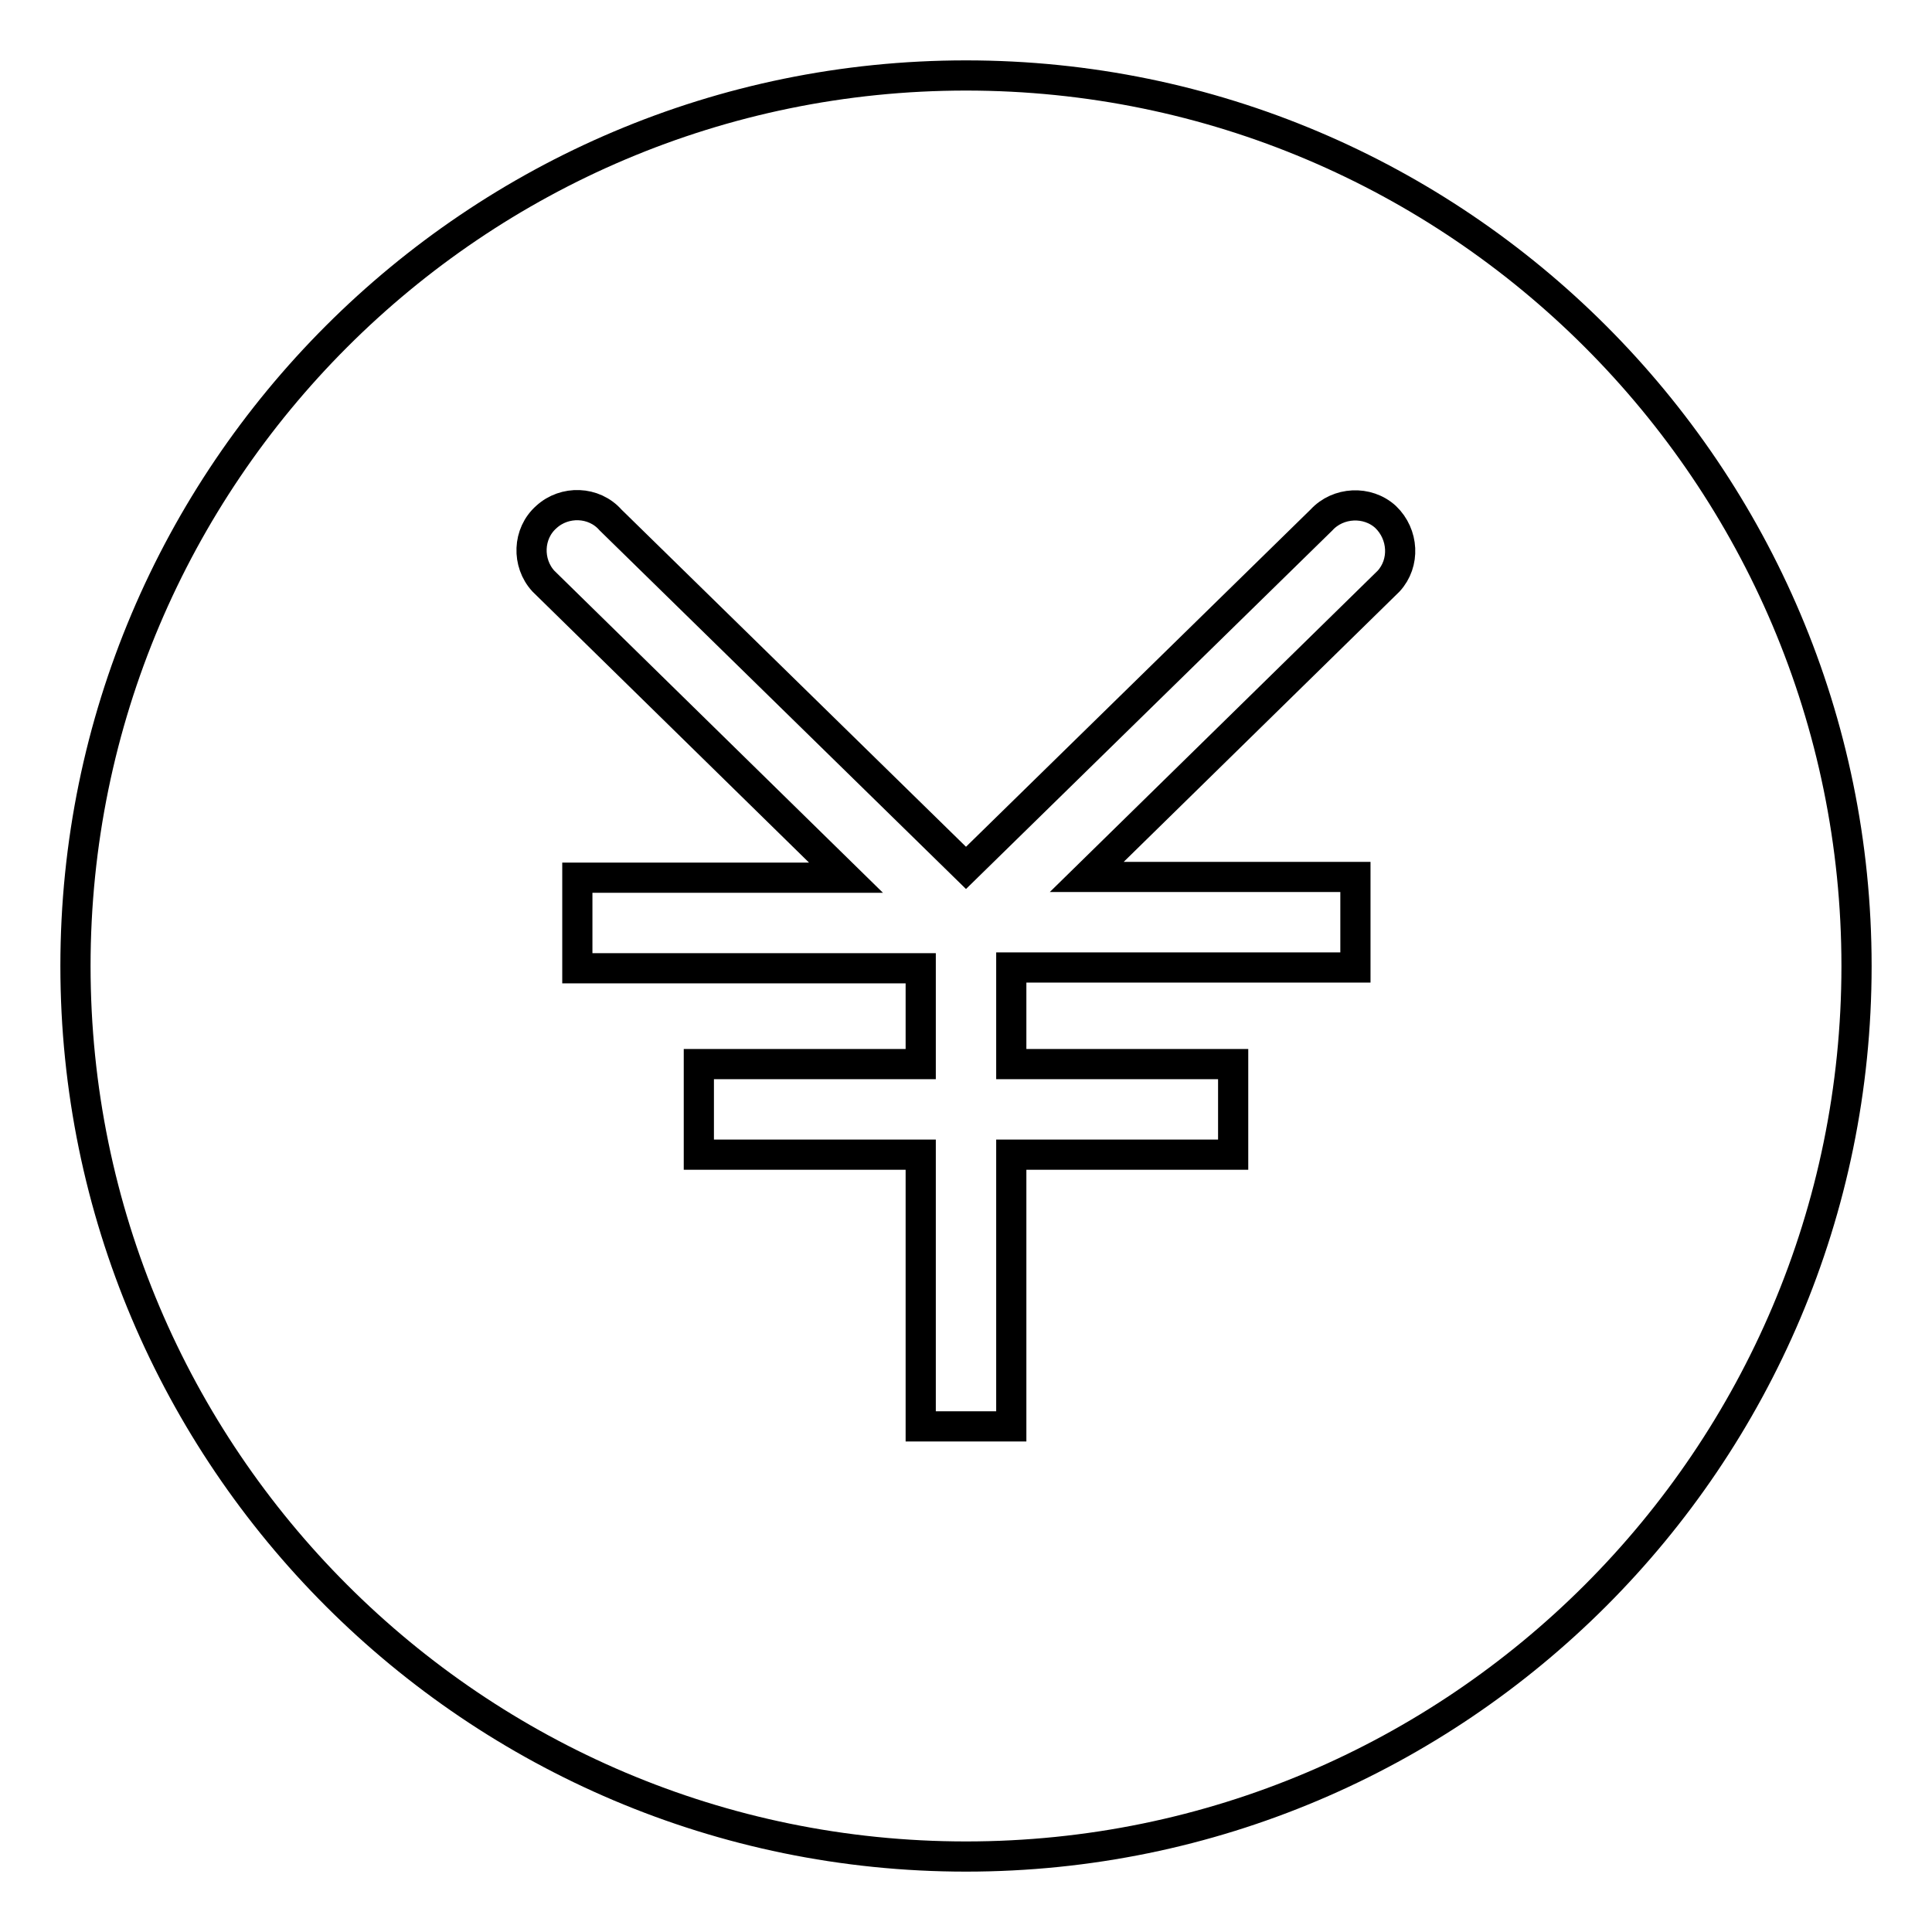 <?xml version="1.0" encoding="utf-8"?>
<!-- Svg Vector Icons : http://www.onlinewebfonts.com/icon -->
<!DOCTYPE svg PUBLIC "-//W3C//DTD SVG 1.1//EN" "http://www.w3.org/Graphics/SVG/1.1/DTD/svg11.dtd">
<svg version="1.1" xmlns="http://www.w3.org/2000/svg" xmlns:xlink="http://www.w3.org/1999/xlink" x="0px" y="0px" viewBox="0 0 256 256" enable-background="new 0 0 256 256" xml:space="preserve">
<g> <path stroke-width="4" fill-opacity="0" stroke="#000000"  d="M128,10C62.9,10,10,62.9,10,128c0,65.1,52.9,118,118,118c65.1,0,118-52.9,118-118C246,62.9,193.1,10,128,10 z M184,77l-40,39.2h35.6v12H134V141h29.4v12H134v36h-12v-36H92.6v-12H122v-12.7H76.5v-12h35.6L72,77c-2.2-2.4-2.1-6.3,0.4-8.5 c2.4-2.2,6.3-2.1,8.5,0.4L128,115l47.1-46.1c2.2-2.4,6.1-2.6,8.5-0.4C186,70.8,186.2,74.6,184,77L184,77z"/></g>
</svg>